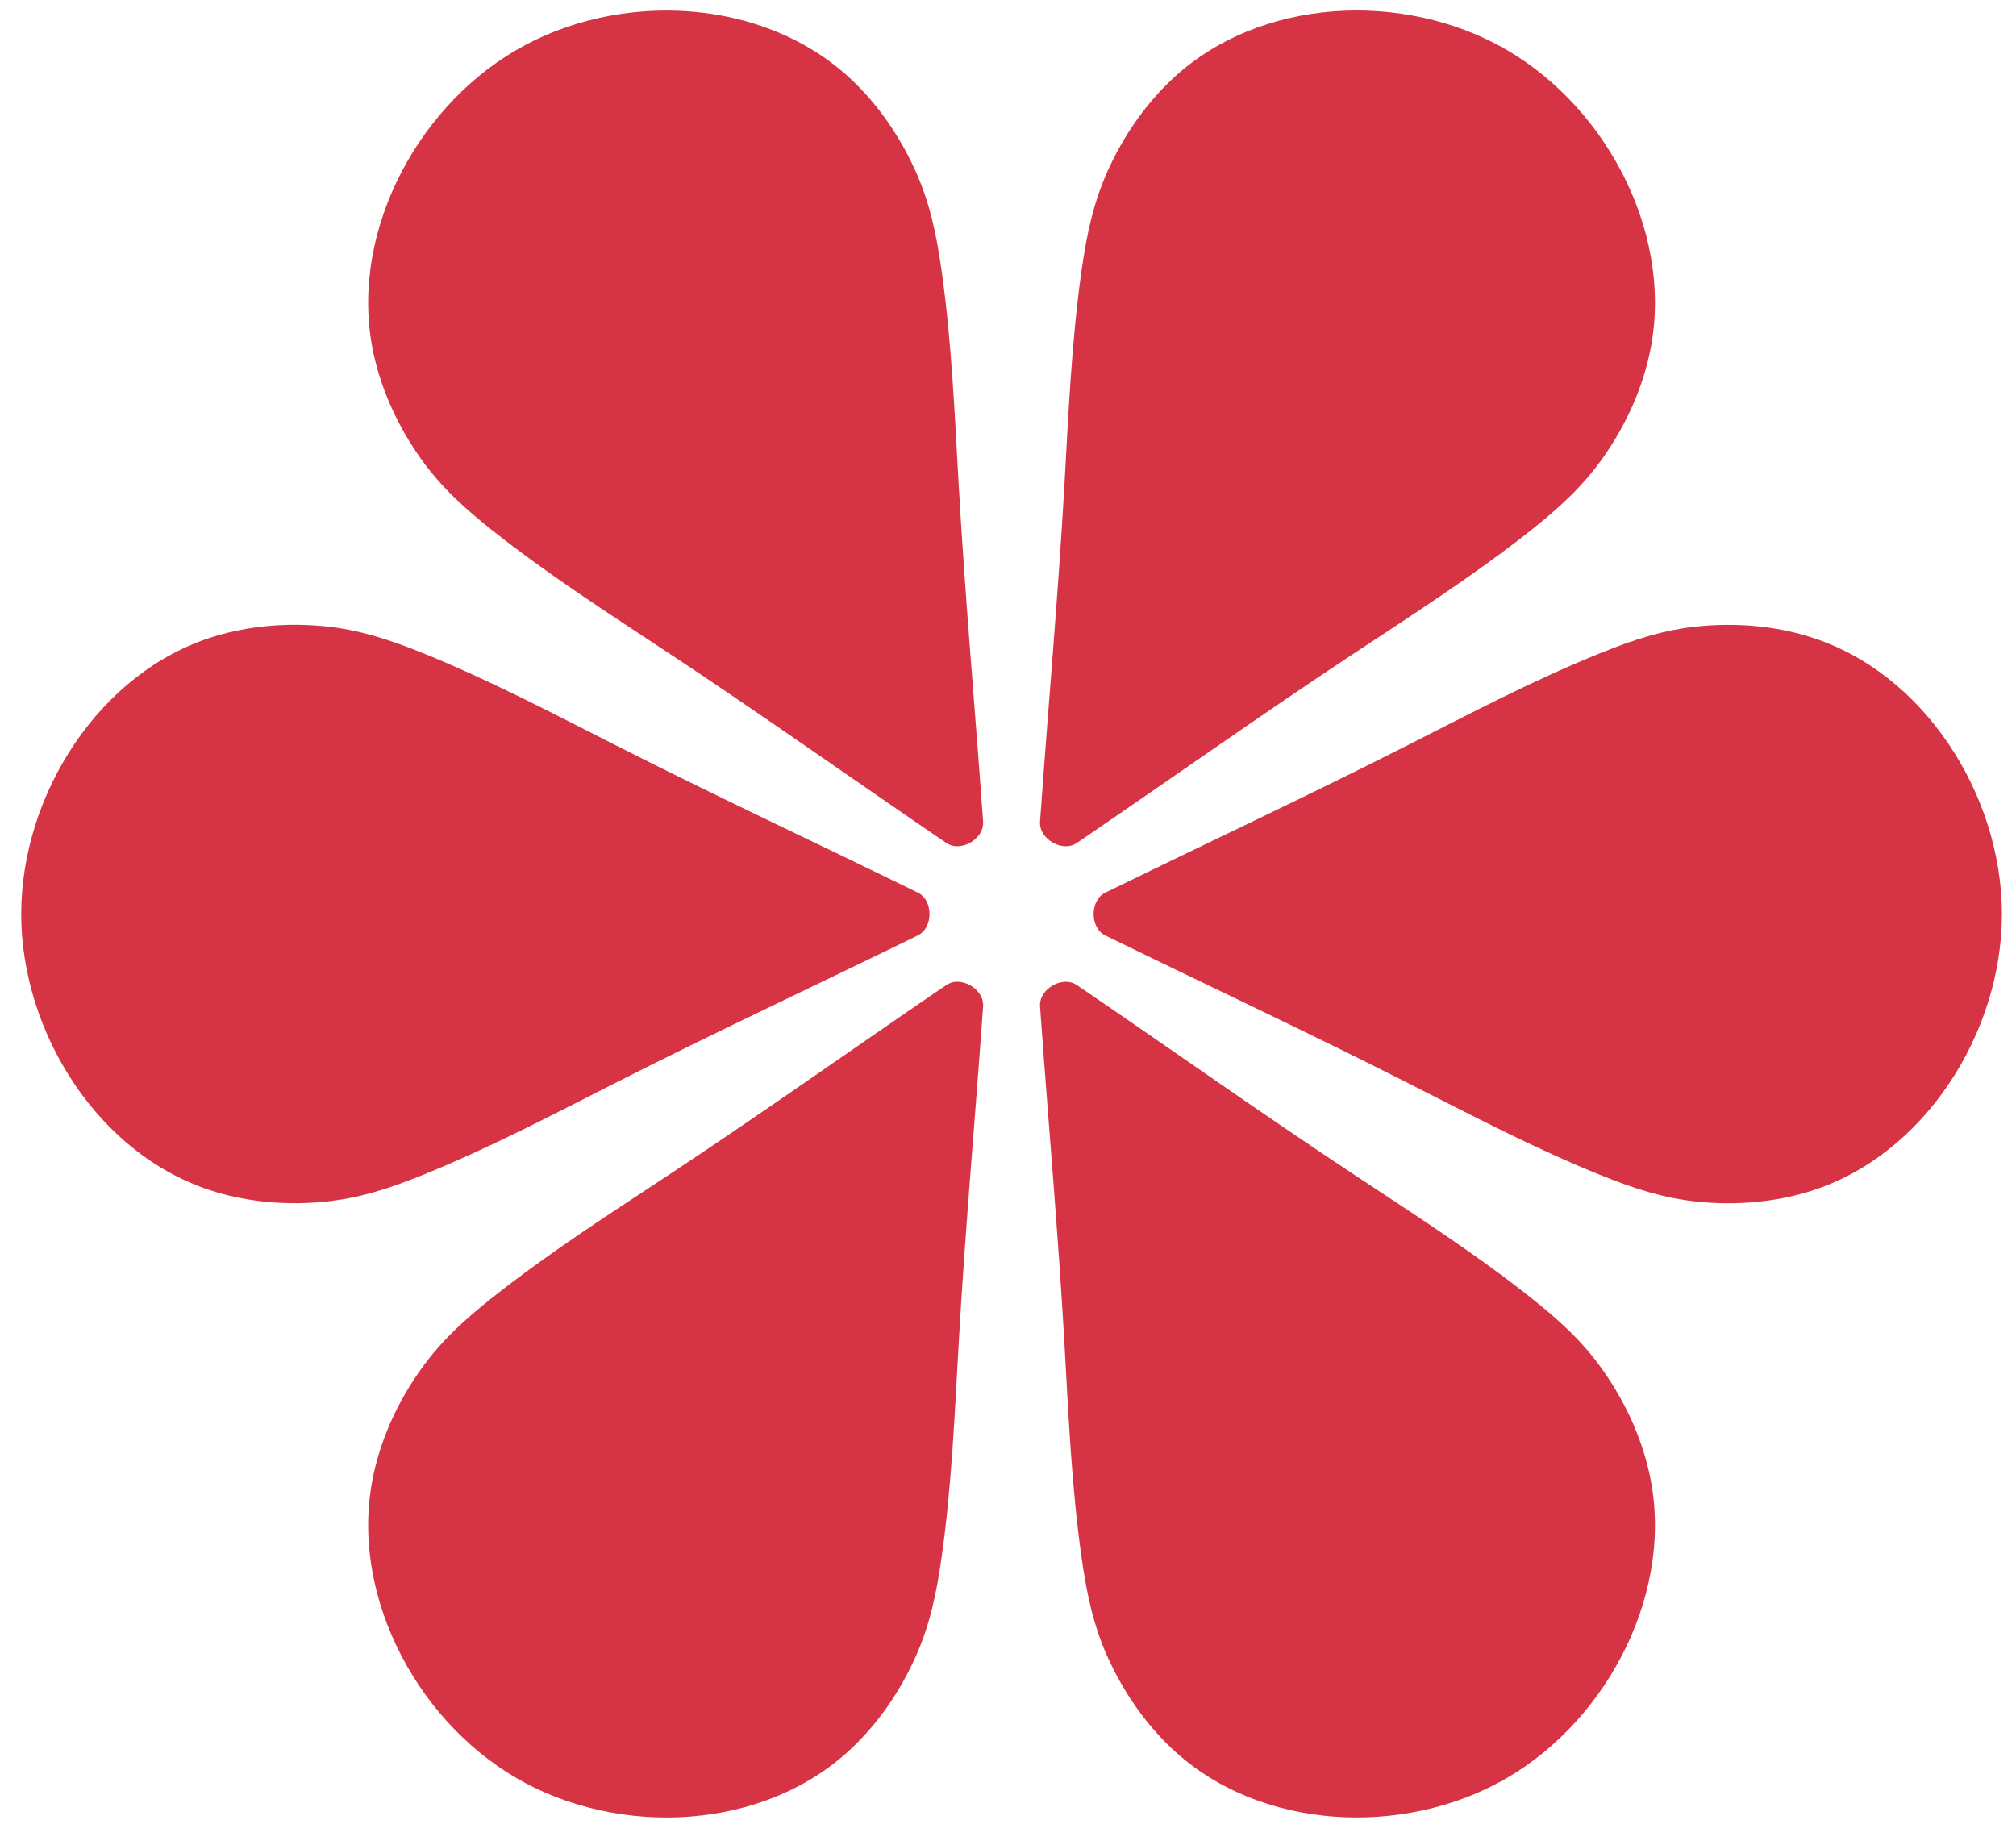 <svg width="59" height="54" viewBox="0 0 59 54" fill="none" xmlns="http://www.w3.org/2000/svg">
<path d="M6.265 34.872C7.305 35.188 8.405 35.276 9.484 35.172C10.513 35.073 11.405 34.778 12.363 34.391C14.32 33.602 16.189 32.615 18.07 31.663C20.892 30.231 23.754 28.894 26.598 27.505C26.684 27.463 26.768 27.422 26.854 27.38C27.111 27.255 27.203 26.98 27.203 26.75C27.203 26.52 27.111 26.245 26.854 26.12C26.768 26.078 26.684 26.037 26.598 25.995C23.754 24.606 20.892 23.269 18.07 21.837C16.189 20.884 14.319 19.899 12.363 19.109C11.403 18.722 10.511 18.427 9.484 18.327C8.405 18.224 7.303 18.311 6.265 18.628C2.913 19.653 0.621 23.256 0.621 26.75C0.621 30.244 2.913 33.847 6.265 34.87V34.872Z" fill="#D63444"/>
<path d="M10.954 10.447C11.201 11.512 11.676 12.516 12.305 13.407C12.903 14.254 13.604 14.884 14.417 15.529C16.074 16.842 17.855 17.98 19.616 19.145C22.257 20.892 24.836 22.72 27.454 24.506C27.531 24.559 27.611 24.613 27.689 24.666C27.925 24.828 28.206 24.772 28.404 24.657C28.603 24.541 28.792 24.324 28.771 24.036C28.765 23.942 28.757 23.846 28.75 23.752C28.522 20.574 28.241 17.411 28.06 14.232C27.939 12.115 27.852 9.991 27.552 7.888C27.404 6.857 27.214 5.931 26.784 4.984C26.333 3.991 25.708 3.073 24.916 2.327C22.358 -0.086 18.117 -0.285 15.113 1.461C12.108 3.209 10.157 7.009 10.954 10.447Z" fill="#D63444"/>
<path d="M34.294 2.326C33.502 3.075 32.875 3.991 32.425 4.984C31.997 5.931 31.805 6.857 31.657 7.888C31.357 9.989 31.27 12.113 31.149 14.232C30.968 17.409 30.686 20.574 30.459 23.751C30.452 23.846 30.444 23.942 30.438 24.036C30.417 24.324 30.606 24.541 30.805 24.657C31.003 24.772 31.284 24.829 31.521 24.666C31.598 24.613 31.676 24.559 31.756 24.506C34.373 22.718 36.952 20.891 39.594 19.144C41.354 17.98 43.135 16.842 44.792 15.529C45.605 14.884 46.305 14.254 46.905 13.407C47.533 12.518 48.009 11.513 48.255 10.447C49.052 7.009 47.101 3.209 44.097 1.461C41.092 -0.287 36.849 -0.088 34.294 2.326Z" fill="#D63444"/>
<path d="M52.944 18.63C51.904 18.313 50.804 18.225 49.725 18.329C48.696 18.428 47.804 18.724 46.845 19.111C44.888 19.899 43.02 20.886 41.139 21.839C38.317 23.27 35.455 24.607 32.611 25.997C32.525 26.038 32.441 26.08 32.355 26.121C32.098 26.246 32.006 26.521 32.006 26.751C32.006 26.982 32.098 27.257 32.355 27.381C32.441 27.423 32.525 27.465 32.611 27.506C35.455 28.896 38.317 30.233 41.139 31.664C43.02 32.617 44.89 33.602 46.845 34.392C47.806 34.779 48.698 35.075 49.725 35.174C50.804 35.278 51.906 35.19 52.944 34.873C56.296 33.85 58.588 30.247 58.588 26.753C58.588 23.259 56.296 19.656 52.944 18.633V18.63Z" fill="#D63444"/>
<path d="M48.255 43.053C48.008 41.988 47.533 40.984 46.905 40.093C46.306 39.245 45.605 38.615 44.792 37.971C43.135 36.658 41.354 35.519 39.594 34.355C36.952 32.607 34.373 30.78 31.756 28.993C31.678 28.941 31.598 28.886 31.521 28.834C31.284 28.672 31.003 28.728 30.805 28.843C30.606 28.958 30.417 29.176 30.438 29.464C30.444 29.558 30.452 29.654 30.459 29.748C30.687 32.926 30.968 36.089 31.149 39.268C31.27 41.385 31.357 43.509 31.657 45.611C31.805 46.643 31.995 47.569 32.425 48.516C32.876 49.508 33.502 50.426 34.294 51.173C36.851 53.586 41.092 53.785 44.097 52.038C47.101 50.291 49.052 46.491 48.255 43.053Z" fill="#D63444"/>
<path d="M24.916 51.173C25.708 50.425 26.335 49.508 26.784 48.515C27.212 47.569 27.404 46.643 27.552 45.611C27.852 43.51 27.939 41.386 28.06 39.268C28.241 36.09 28.523 32.926 28.75 29.748C28.757 29.654 28.765 29.558 28.771 29.463C28.792 29.176 28.603 28.958 28.404 28.843C28.206 28.728 27.925 28.67 27.689 28.834C27.611 28.886 27.533 28.941 27.454 28.993C24.836 30.781 22.257 32.609 19.616 34.355C17.855 35.519 16.074 36.658 14.417 37.971C13.604 38.615 12.905 39.245 12.305 40.093C11.676 40.982 11.2 41.986 10.954 43.053C10.157 46.491 12.108 50.29 15.113 52.038C18.117 53.786 22.36 53.588 24.916 51.173Z" fill="#D63444"/>
</svg>
